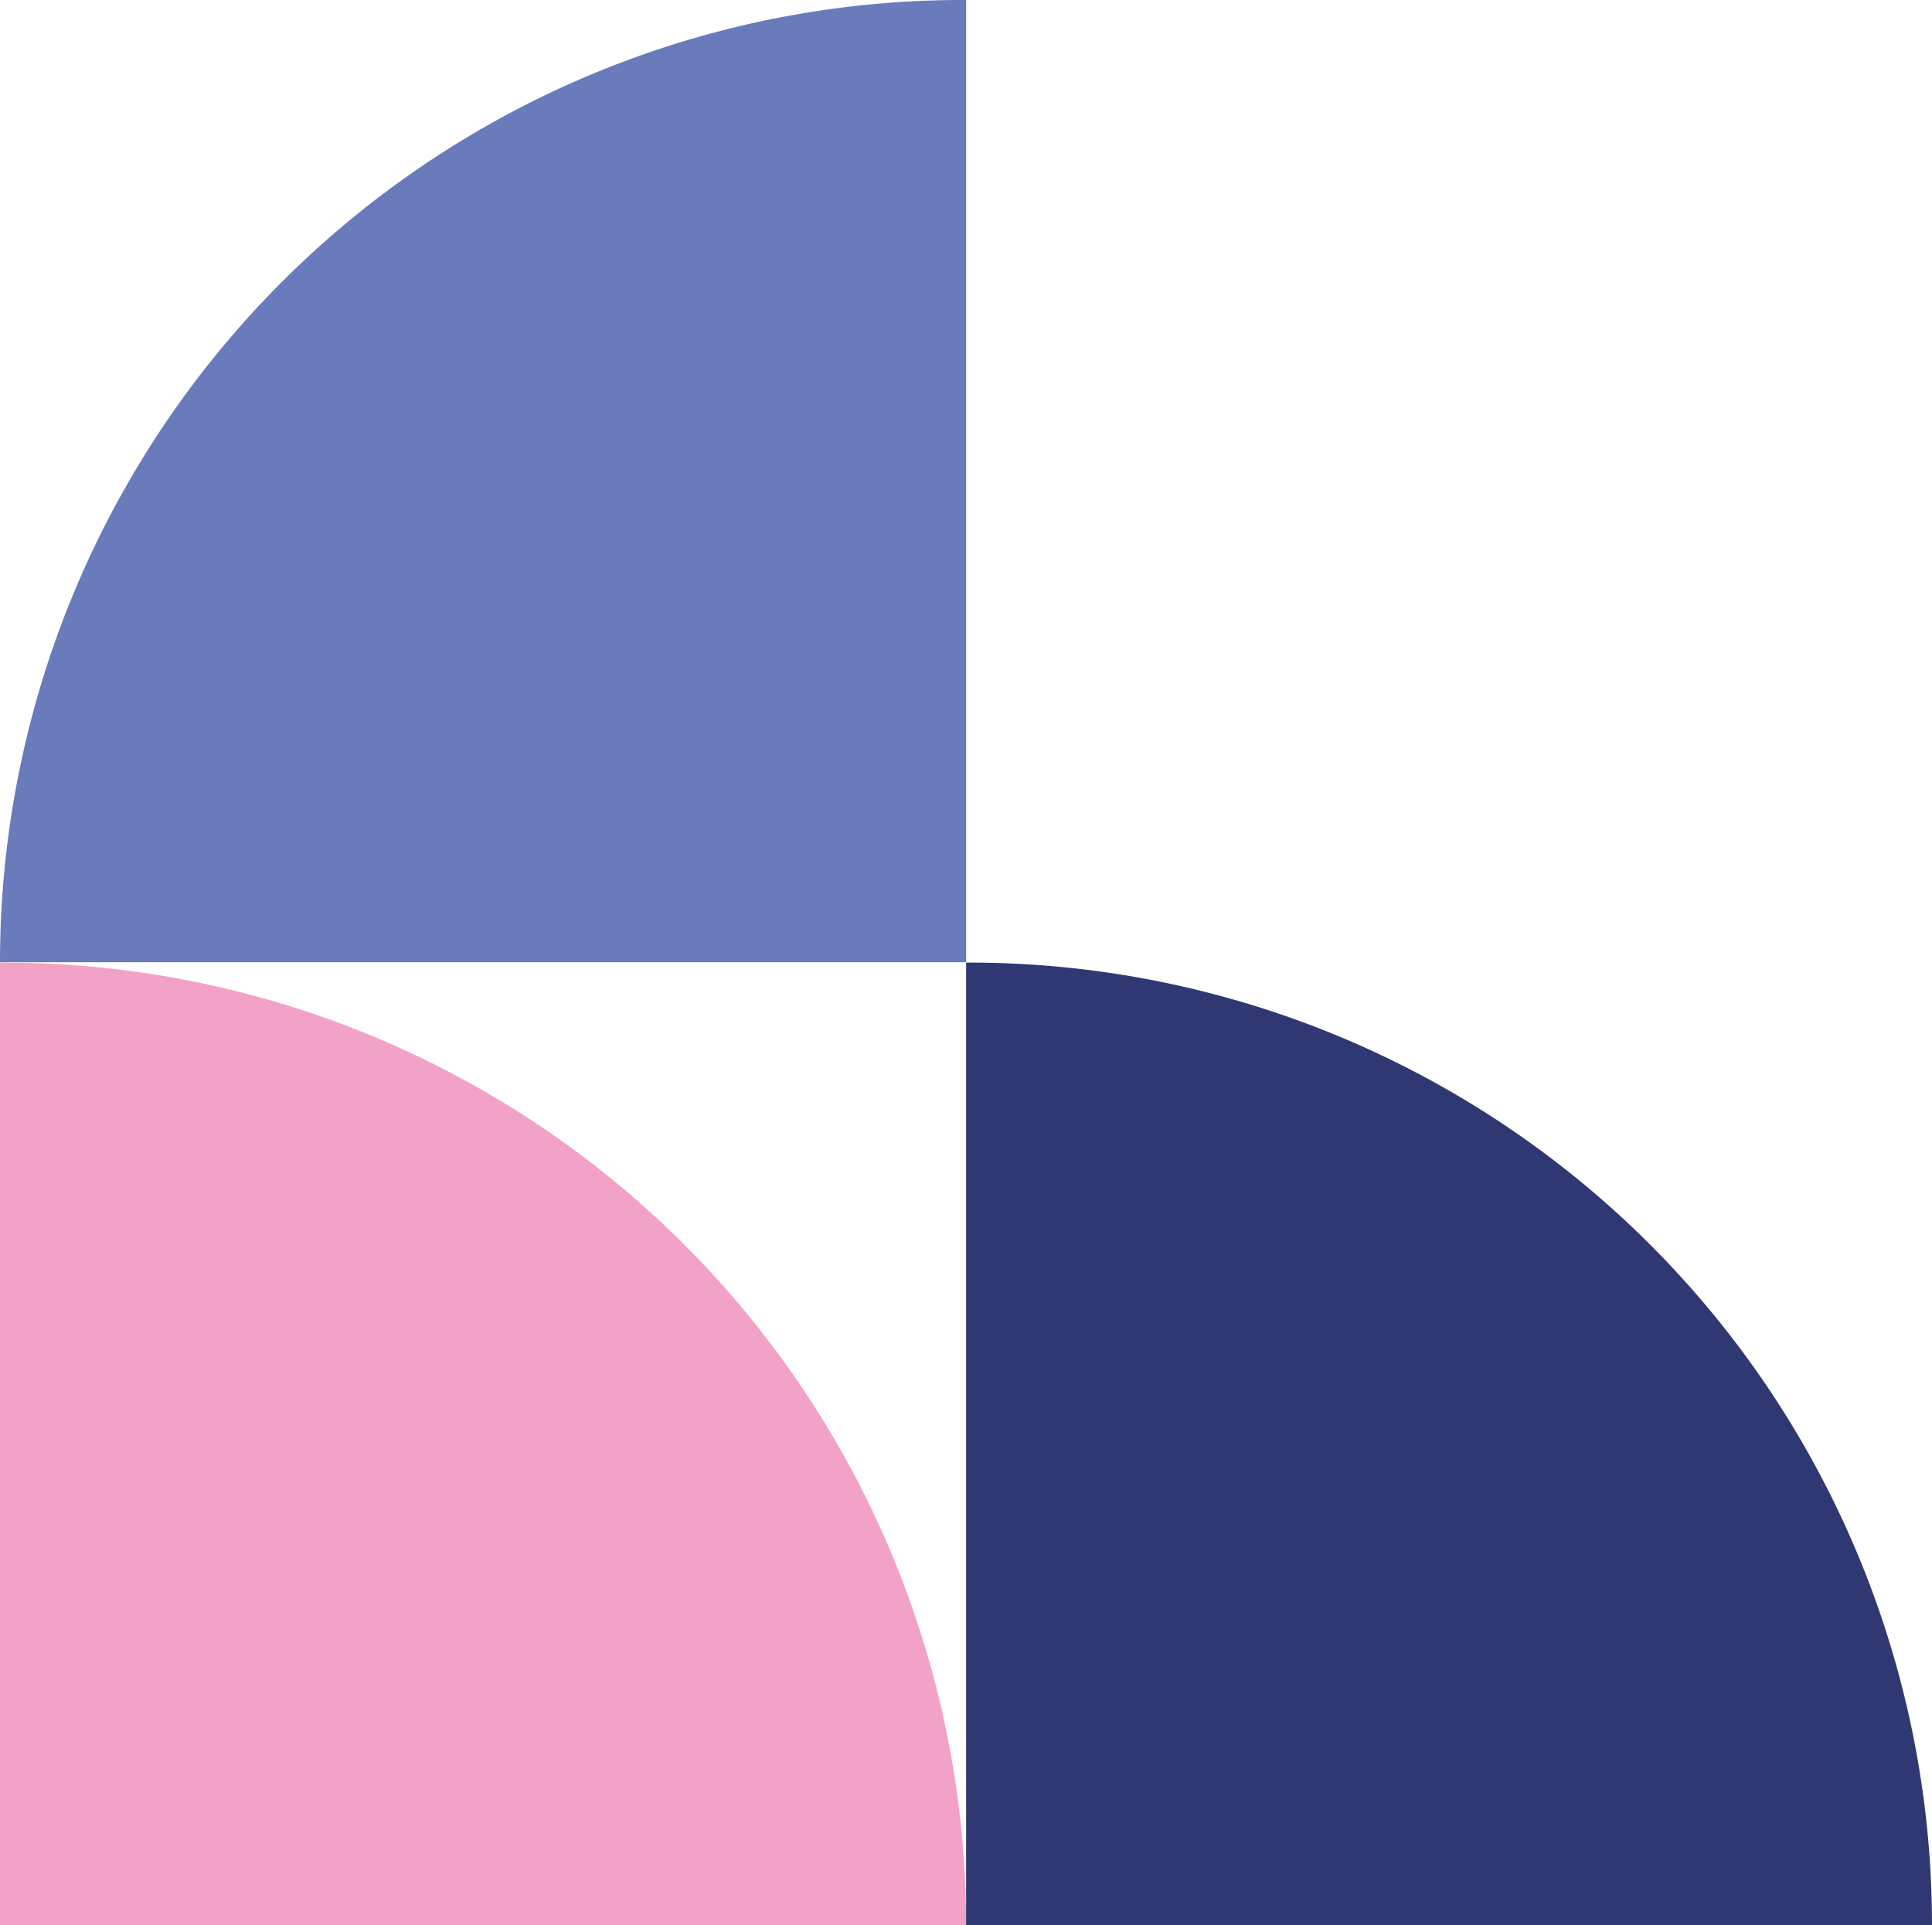 <svg id="Favicon_Inesalud" data-name="Favicon Inesalud" xmlns="http://www.w3.org/2000/svg" width="15.998" height="15.941" viewBox="0 0 15.998 15.941">
  <path id="Trazado_14684" data-name="Trazado 14684" d="M8,0A7.97,7.97,0,0,0,0,7.941v.027H8Z" fill="#6a7bbb"/>
  <path id="Trazado_14685" data-name="Trazado 14685" d="M8,43.071A7.971,7.971,0,0,0,.027,35.1H0v7.971H8Z" transform="translate(0 -27.129)" fill="#f3a2c7"/>
  <path id="Trazado_14686" data-name="Trazado 14686" d="M43.228,43.071A7.971,7.971,0,0,0,35.257,35.1H35.23v7.971Z" transform="translate(-27.23 -27.129)" fill="#2f3872"/>
</svg>
